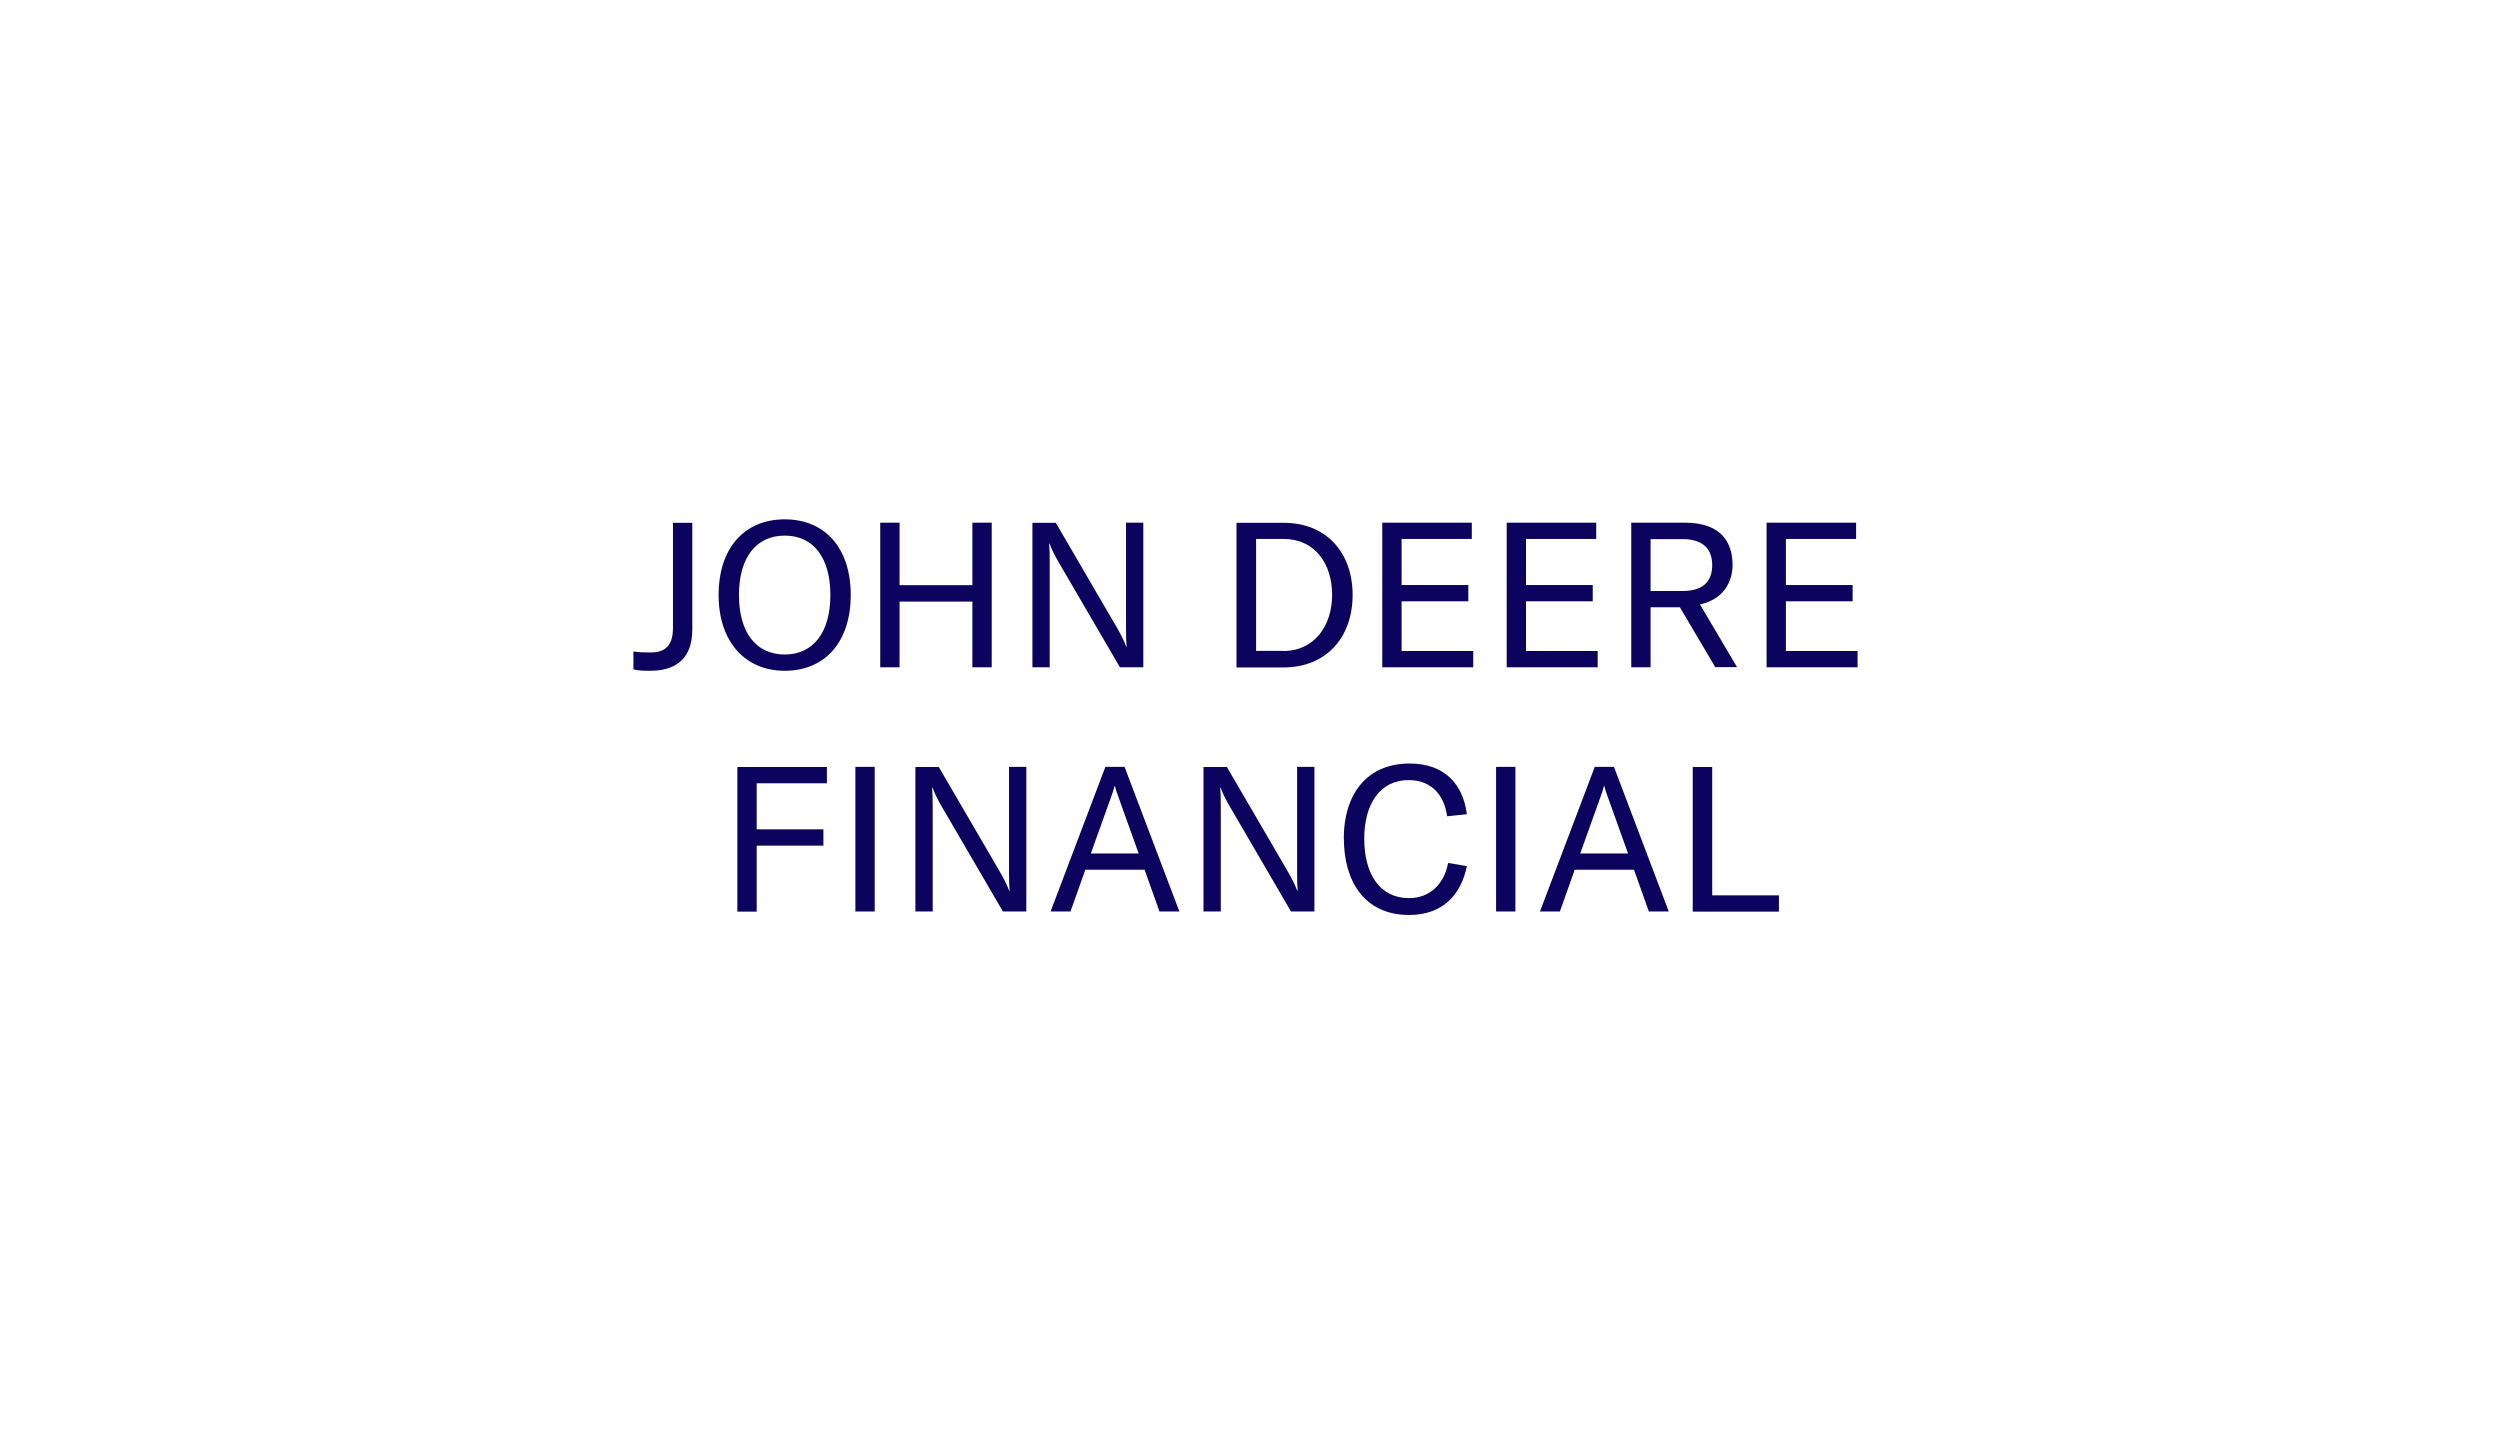 <?xml version="1.0" encoding="UTF-8"?>
<svg id="Layer_1" xmlns="http://www.w3.org/2000/svg" version="1.1" viewBox="0 0 172 100">
  <!-- Generator: Adobe Illustrator 29.8.2, SVG Export Plug-In . SVG Version: 2.1.1 Build 3)  -->
  <defs>
    <style>
      .st0 {
        fill: none;
      }

      .st1 {
        fill: #0c035e;
      }
    </style>
  </defs>
  <g id="Homepage">
    <g id="lloyds-bank-logo-colour">
      <rect id="Rectangle-Copy-4" class="st0" width="172" height="100"/>
    </g>
  </g>
  <g>
    <path class="st1" d="M44.74,46.15c-.42,0-.87-.01-1.16-.1v-1.23c.39.07.88.07,1.18.07.81,0,1.54-.29,1.54-1.68v-7.24h1.33v7.34c0,2.23-1.4,2.84-2.89,2.84Z"/>
    <path class="st1" d="M49.44,40.94c0-3.25,1.79-5.21,4.55-5.21s4.54,1.96,4.54,5.21-1.79,5.21-4.54,5.21-4.55-2.03-4.55-5.21ZM57.13,40.94c0-2.55-1.15-4.09-3.14-4.09s-3.15,1.54-3.15,4.09,1.16,4.09,3.15,4.09,3.14-1.56,3.14-4.09Z"/>
    <path class="st1" d="M68.23,45.91h-1.33v-4.52h-5.01v4.52h-1.33v-9.95h1.33v4.3h5.01v-4.3h1.33v9.95Z"/>
    <path class="st1" d="M71.03,35.97h1.61l4.22,7.24c.28.49.46.85.62,1.27h.03c-.03-.35-.04-.71-.04-1.32v-7.2h1.19v9.95h-1.61l-4.22-7.24c-.28-.49-.46-.83-.62-1.28h-.03c.03.35.04.71.04,1.32v7.2h-1.19v-9.95Z"/>
    <path class="st1" d="M85.08,35.97h3.26c2.86,0,4.72,2,4.72,4.96s-1.85,4.99-4.75,4.99h-3.24v-9.95ZM88.29,44.79c2.14,0,3.36-1.74,3.36-3.87s-1.19-3.84-3.33-3.84h-1.9v7.7h1.88Z"/>
    <path class="st1" d="M101.36,44.79v1.12h-6.26v-9.95h6.16v1.12h-4.83v3.17h4.59v1.12h-4.59v3.42h4.93Z"/>
    <path class="st1" d="M109.92,44.79v1.12h-6.26v-9.95h6.16v1.12h-4.83v3.17h4.59v1.12h-4.59v3.42h4.93Z"/>
    <path class="st1" d="M115.58,41.78h-2.02v4.13h-1.33v-9.95h3.68c2.61,0,3.29,1.46,3.29,2.91,0,1.12-.58,2.34-2.24,2.72l2.55,4.31h-1.5l-2.44-4.13ZM113.56,40.66h2.2c1.54,0,2.04-.78,2.04-1.78s-.52-1.79-2.04-1.79h-2.2v3.57Z"/>
    <path class="st1" d="M127.8,44.79v1.12h-6.26v-9.95h6.16v1.12h-4.83v3.17h4.59v1.12h-4.59v3.42h4.93Z"/>
    <path class="st1" d="M52.06,53.89v3.17h4.59v1.12h-4.59v4.54h-1.33v-9.95h6.16v1.12h-4.83Z"/>
    <path class="st1" d="M58.85,62.71v-9.95h1.33v9.95h-1.33Z"/>
    <path class="st1" d="M62.98,52.77h1.61l4.22,7.24c.28.49.46.85.62,1.27h.03c-.03-.35-.04-.71-.04-1.32v-7.2h1.19v9.95h-1.61l-4.22-7.24c-.28-.49-.46-.83-.62-1.28h-.03c.03.35.04.71.04,1.32v7.2h-1.19v-9.95Z"/>
    <path class="st1" d="M78.73,59.84h-4.06l-1.02,2.87h-1.37l3.77-9.95h1.32l3.77,9.95h-1.37l-1.02-2.87ZM78.34,58.72l-1.39-3.88c-.08-.22-.17-.46-.24-.76h-.03c-.07.29-.15.53-.24.76l-1.39,3.88h3.28Z"/>
    <path class="st1" d="M82.8,52.77h1.61l4.22,7.24c.28.49.46.85.62,1.27h.03c-.03-.35-.04-.71-.04-1.32v-7.2h1.19v9.95h-1.61l-4.22-7.24c-.28-.49-.46-.83-.62-1.28h-.03c.03.35.04.71.04,1.32v7.2h-1.19v-9.95Z"/>
    <path class="st1" d="M92.45,57.71c0-3.05,1.57-5.18,4.53-5.18,2.42,0,3.68,1.43,3.94,3.49l-1.36.14c-.2-1.5-1.11-2.49-2.65-2.49-1.95,0-3.05,1.62-3.05,4.03s1.05,4.09,3.08,4.09c1.42,0,2.41-.94,2.69-2.42l1.29.22c-.38,1.88-1.58,3.36-3.98,3.36-3.08,0-4.48-2.35-4.48-5.24Z"/>
    <path class="st1" d="M102.93,62.71v-9.95h1.33v9.95h-1.33Z"/>
    <path class="st1" d="M112.4,59.84h-4.06l-1.02,2.87h-1.37l3.77-9.95h1.32l3.77,9.95h-1.37l-1.02-2.87ZM112.01,58.72l-1.39-3.88c-.08-.22-.17-.46-.24-.76h-.03c-.07.29-.15.53-.24.76l-1.39,3.88h3.28Z"/>
    <path class="st1" d="M116.47,52.77h1.33v8.83h4.59v1.12h-5.93v-9.95Z"/>
  </g>
</svg>